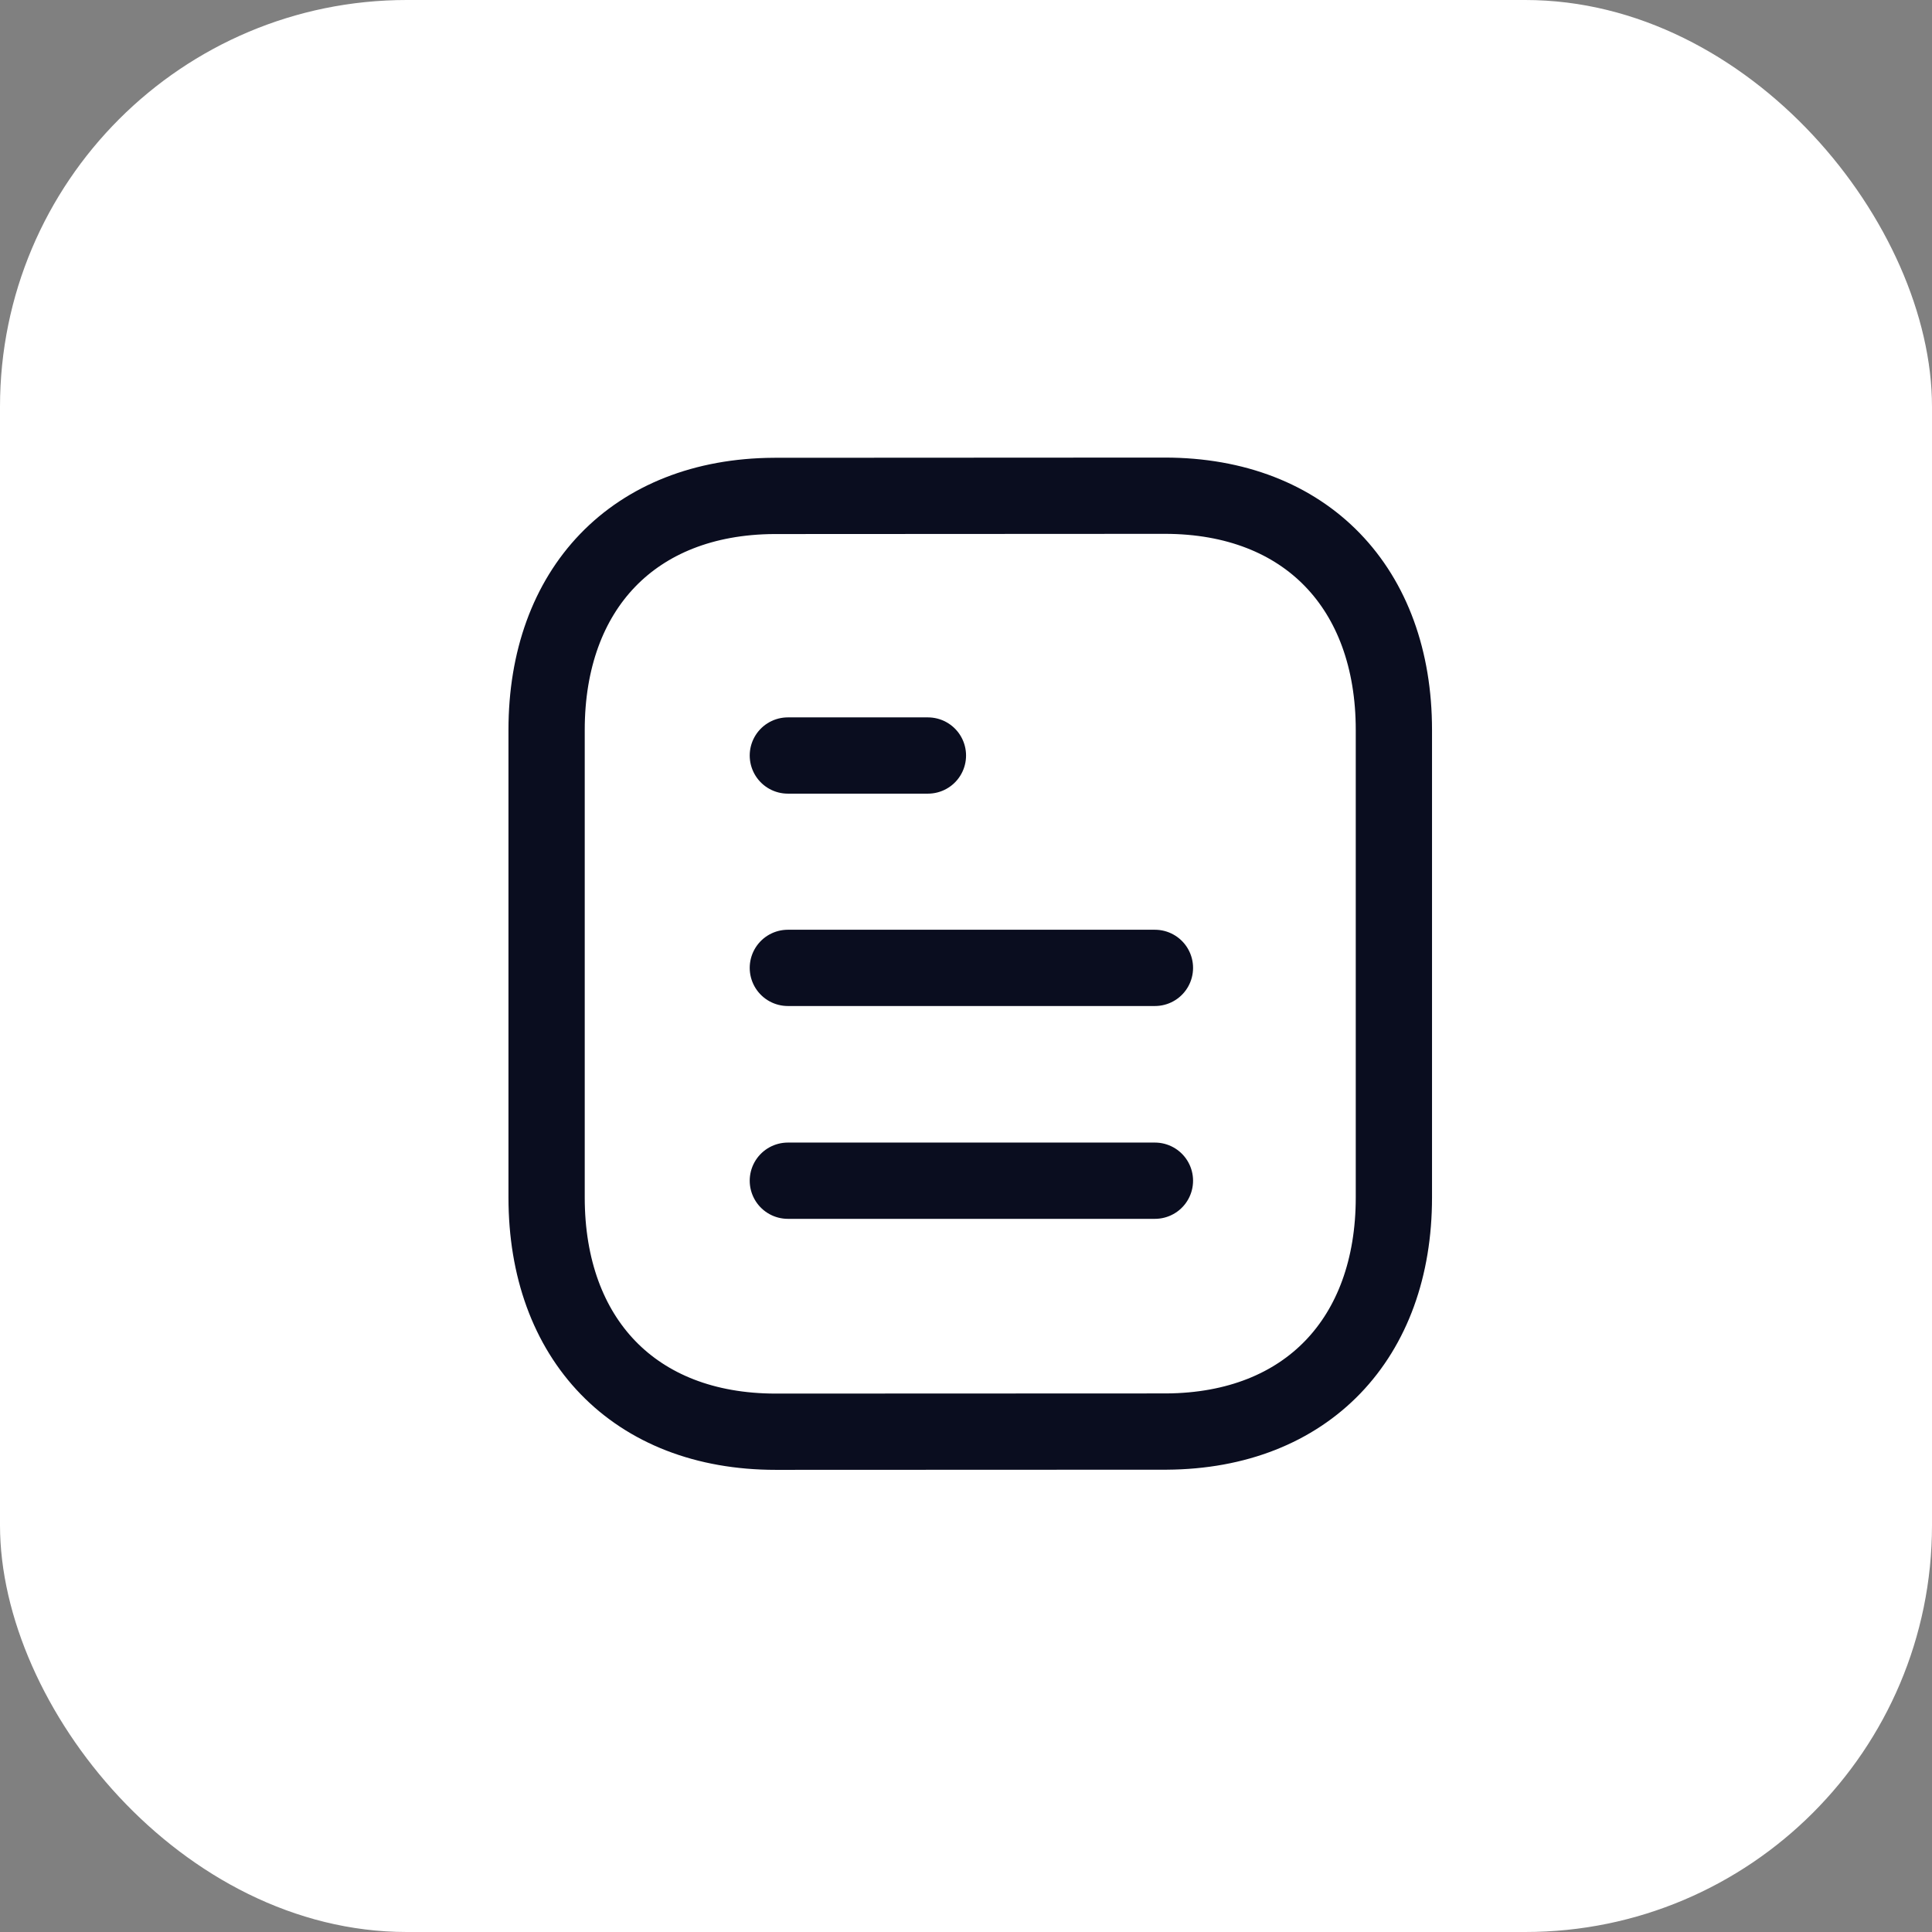 <svg width="38" height="38" viewBox="0 0 38 38" fill="none" xmlns="http://www.w3.org/2000/svg">
<rect x="0" y="0" width="38" height="38" fill="#808080" stroke="none"/>
<rect width="38" height="38" rx="8" fill="white"/>
<path d="M22.716 23.223H15.496" stroke="#0A0D1F" stroke-width="1.5" stroke-linecap="round" stroke-linejoin="round"/>
<path d="M22.716 19.037H15.496" stroke="#0A0D1F" stroke-width="1.5" stroke-linecap="round" stroke-linejoin="round"/>
<path d="M18.251 14.86H15.496" stroke="#0A0D1F" stroke-width="1.5" stroke-linecap="round" stroke-linejoin="round"/>
<path fill-rule="evenodd" clip-rule="evenodd" d="M22.909 9.75C22.909 9.75 15.232 9.754 15.22 9.754C12.46 9.771 10.751 11.587 10.751 14.357V23.553C10.751 26.337 12.473 28.16 15.257 28.16C15.257 28.16 22.933 28.157 22.945 28.157C25.706 28.14 27.416 26.323 27.416 23.553V14.357C27.416 11.573 25.692 9.75 22.909 9.75Z" stroke="#0A0D1F" stroke-width="1.5" stroke-linecap="round" stroke-linejoin="round"/>
</svg>